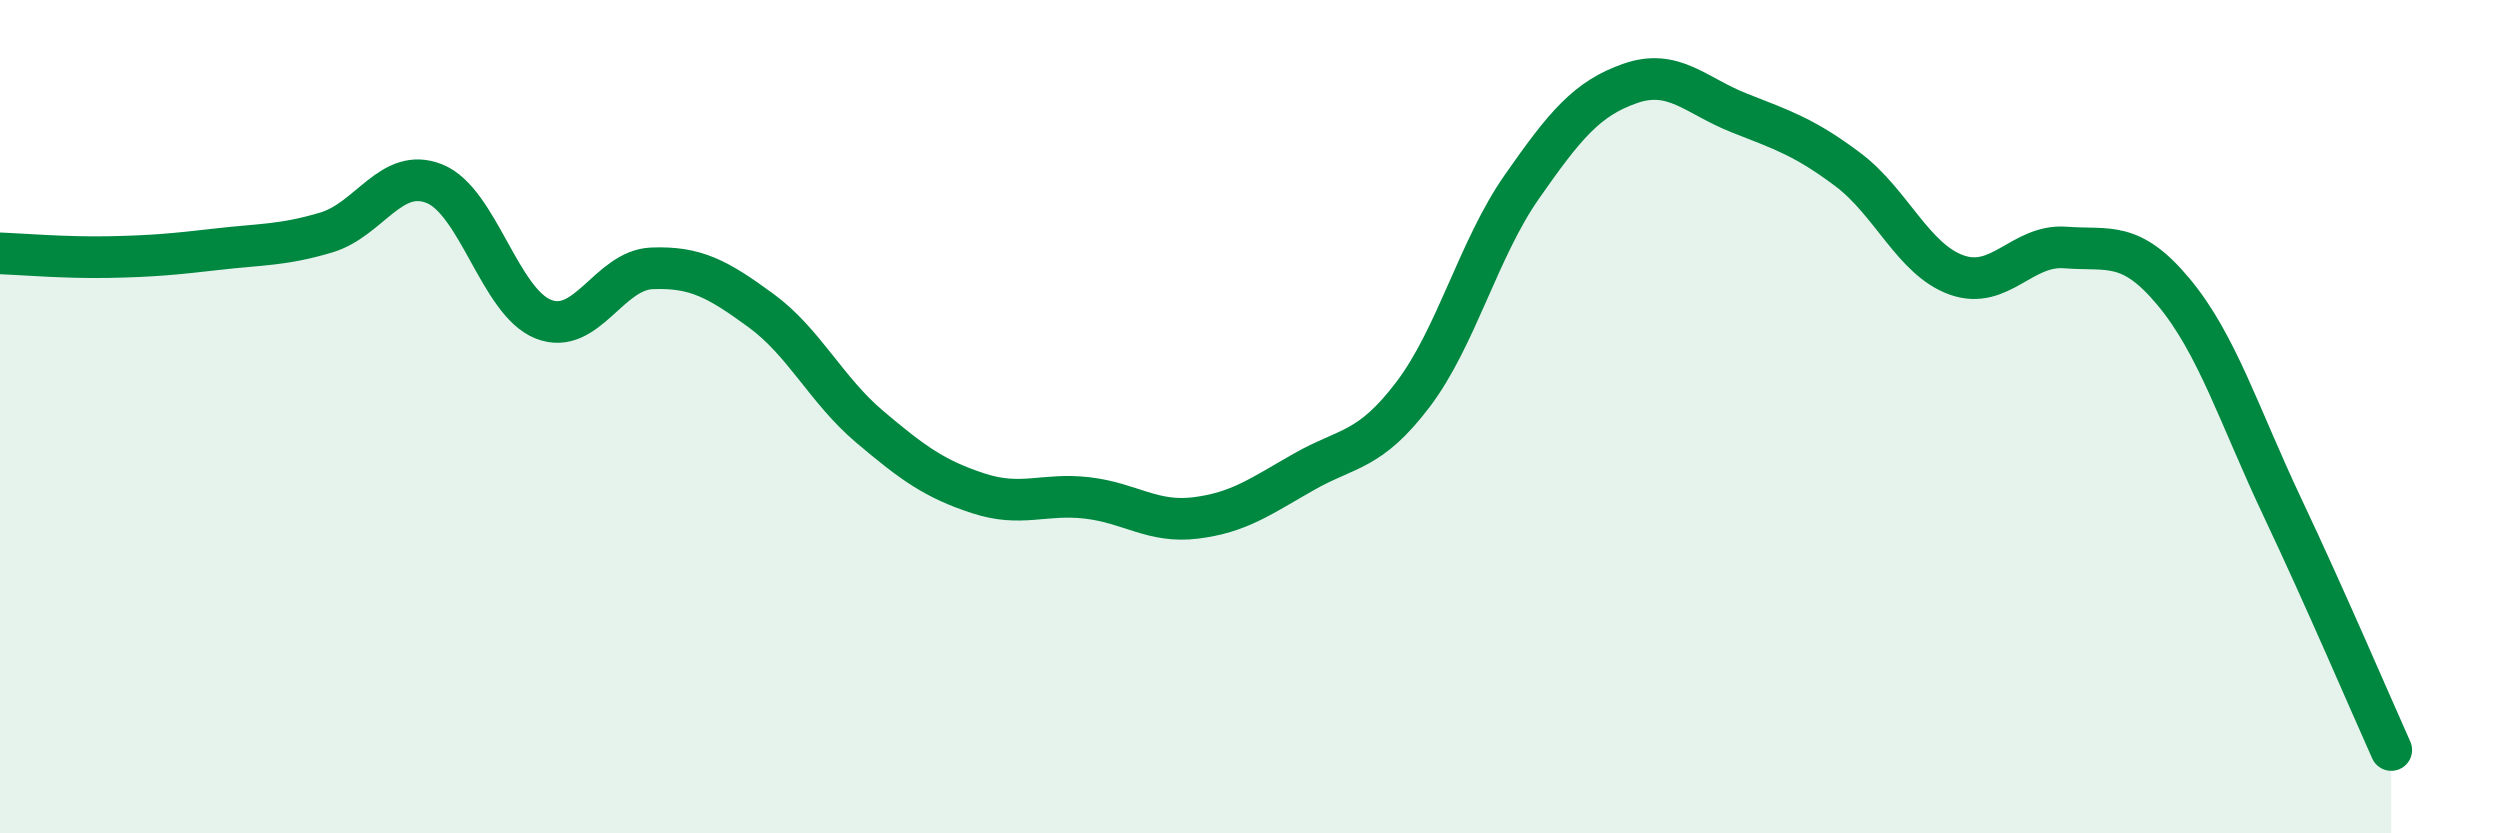 
    <svg width="60" height="20" viewBox="0 0 60 20" xmlns="http://www.w3.org/2000/svg">
      <path
        d="M 0,6.08 C 0.52,6.1 1.57,6.19 2.61,6.17 C 3.65,6.15 4.18,6.1 5.22,5.98 C 6.26,5.86 6.79,5.89 7.83,5.58 C 8.87,5.27 9.39,3.99 10.43,4.41 C 11.47,4.83 12,7.25 13.04,7.66 C 14.08,8.07 14.61,6.48 15.65,6.44 C 16.69,6.4 17.22,6.69 18.26,7.45 C 19.3,8.21 19.83,9.36 20.87,10.24 C 21.91,11.12 22.44,11.5 23.48,11.84 C 24.52,12.18 25.05,11.83 26.09,11.95 C 27.13,12.07 27.66,12.56 28.7,12.43 C 29.74,12.3 30.26,11.91 31.3,11.32 C 32.34,10.73 32.87,10.84 33.91,9.47 C 34.95,8.1 35.48,5.98 36.52,4.49 C 37.56,3 38.09,2.36 39.13,2 C 40.17,1.64 40.7,2.3 41.74,2.71 C 42.78,3.12 43.31,3.29 44.35,4.07 C 45.39,4.85 45.92,6.23 46.96,6.6 C 48,6.97 48.53,5.86 49.57,5.94 C 50.61,6.02 51.13,5.76 52.17,7.01 C 53.21,8.26 53.74,9.98 54.78,12.18 C 55.82,14.38 56.87,16.84 57.39,18L57.39 20L0 20Z"
        fill="#008740"
        opacity="0.1"
        stroke-linecap="round"
        stroke-linejoin="round"
      />
      <path
        d="M 0,6.08 C 0.52,6.1 1.57,6.19 2.61,6.17 C 3.65,6.15 4.18,6.1 5.22,5.98 C 6.26,5.86 6.79,5.89 7.83,5.58 C 8.87,5.27 9.39,3.99 10.43,4.41 C 11.47,4.83 12,7.25 13.04,7.66 C 14.08,8.07 14.61,6.48 15.65,6.44 C 16.69,6.4 17.22,6.69 18.26,7.45 C 19.3,8.21 19.83,9.36 20.87,10.24 C 21.91,11.12 22.44,11.5 23.48,11.84 C 24.52,12.18 25.05,11.83 26.09,11.95 C 27.13,12.07 27.66,12.56 28.7,12.43 C 29.74,12.3 30.26,11.91 31.3,11.32 C 32.34,10.73 32.87,10.84 33.91,9.47 C 34.95,8.1 35.48,5.98 36.52,4.49 C 37.56,3 38.09,2.36 39.13,2 C 40.17,1.64 40.7,2.3 41.74,2.71 C 42.78,3.12 43.31,3.29 44.35,4.07 C 45.39,4.85 45.92,6.23 46.96,6.6 C 48,6.97 48.53,5.86 49.57,5.94 C 50.61,6.02 51.13,5.76 52.17,7.01 C 53.21,8.26 53.74,9.98 54.78,12.18 C 55.82,14.38 56.87,16.84 57.39,18"
        stroke="#008740"
        stroke-width="1"
        fill="none"
        stroke-linecap="round"
        stroke-linejoin="round"
      />
    </svg>
  